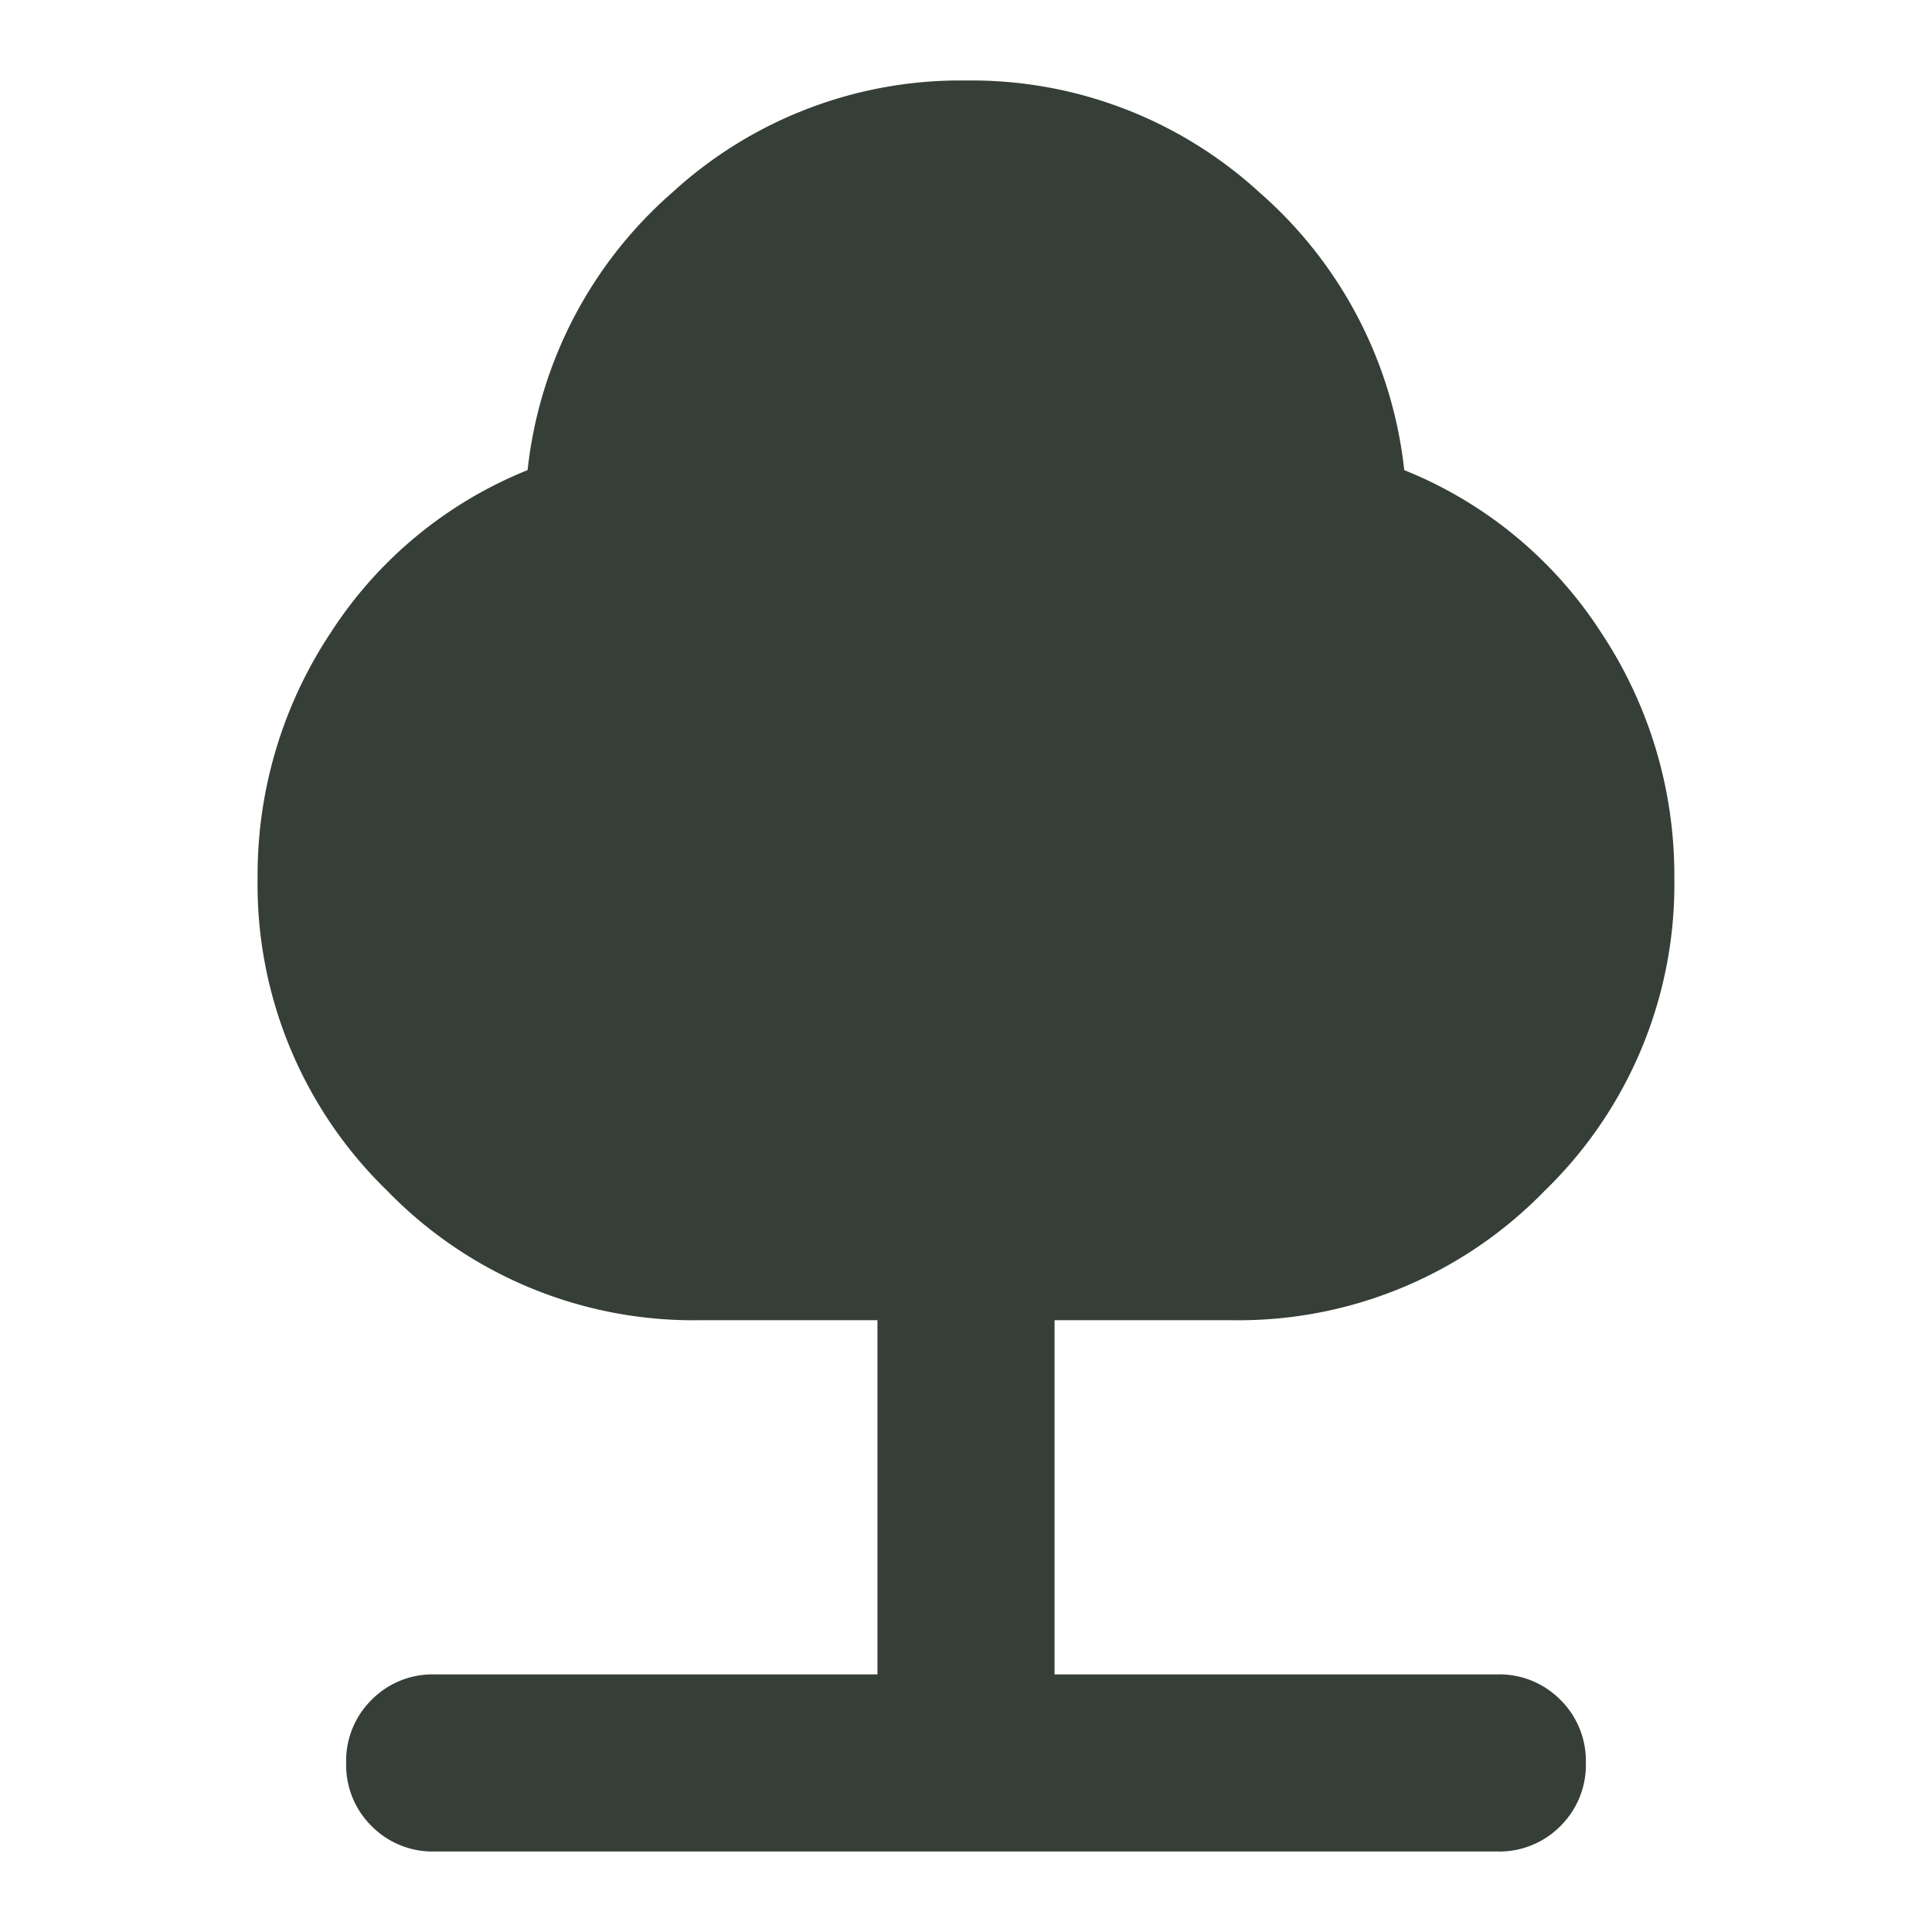 <svg xmlns="http://www.w3.org/2000/svg" width="24" height="24" viewBox="0 0 24 24">
  <g id="tree_icon_green_24x24" transform="translate(-4499 19202)">
    <rect id="frame_24x24" width="24" height="24" transform="translate(4499 -19202)" fill="none"/>
    <path id="tree_icon" d="M167.7-860.2v-4.4h-2.2a5.3,5.3,0,0,1-3.891-1.609A5.3,5.3,0,0,1,160-870.1a5.443,5.443,0,0,1,.907-3.039,5.233,5.233,0,0,1,2.447-2.021,5.34,5.34,0,0,1,1.8-3.451A5.293,5.293,0,0,1,168.8-880a5.293,5.293,0,0,1,3.644,1.389,5.34,5.34,0,0,1,1.8,3.451,5.233,5.233,0,0,1,2.448,2.021,5.443,5.443,0,0,1,.907,3.039,5.3,5.3,0,0,1-1.609,3.891A5.3,5.3,0,0,1,172.1-864.6h-2.2v4.4h5.5a1.064,1.064,0,0,1,.784.316,1.065,1.065,0,0,1,.316.784,1.064,1.064,0,0,1-.316.784,1.064,1.064,0,0,1-.784.316H162.2a1.064,1.064,0,0,1-.784-.316,1.065,1.065,0,0,1-.316-.784,1.065,1.065,0,0,1,.316-.784,1.064,1.064,0,0,1,.784-.316Z" transform="translate(4342.2 -18321)" fill="#353f37"/>
  </g>
</svg>
